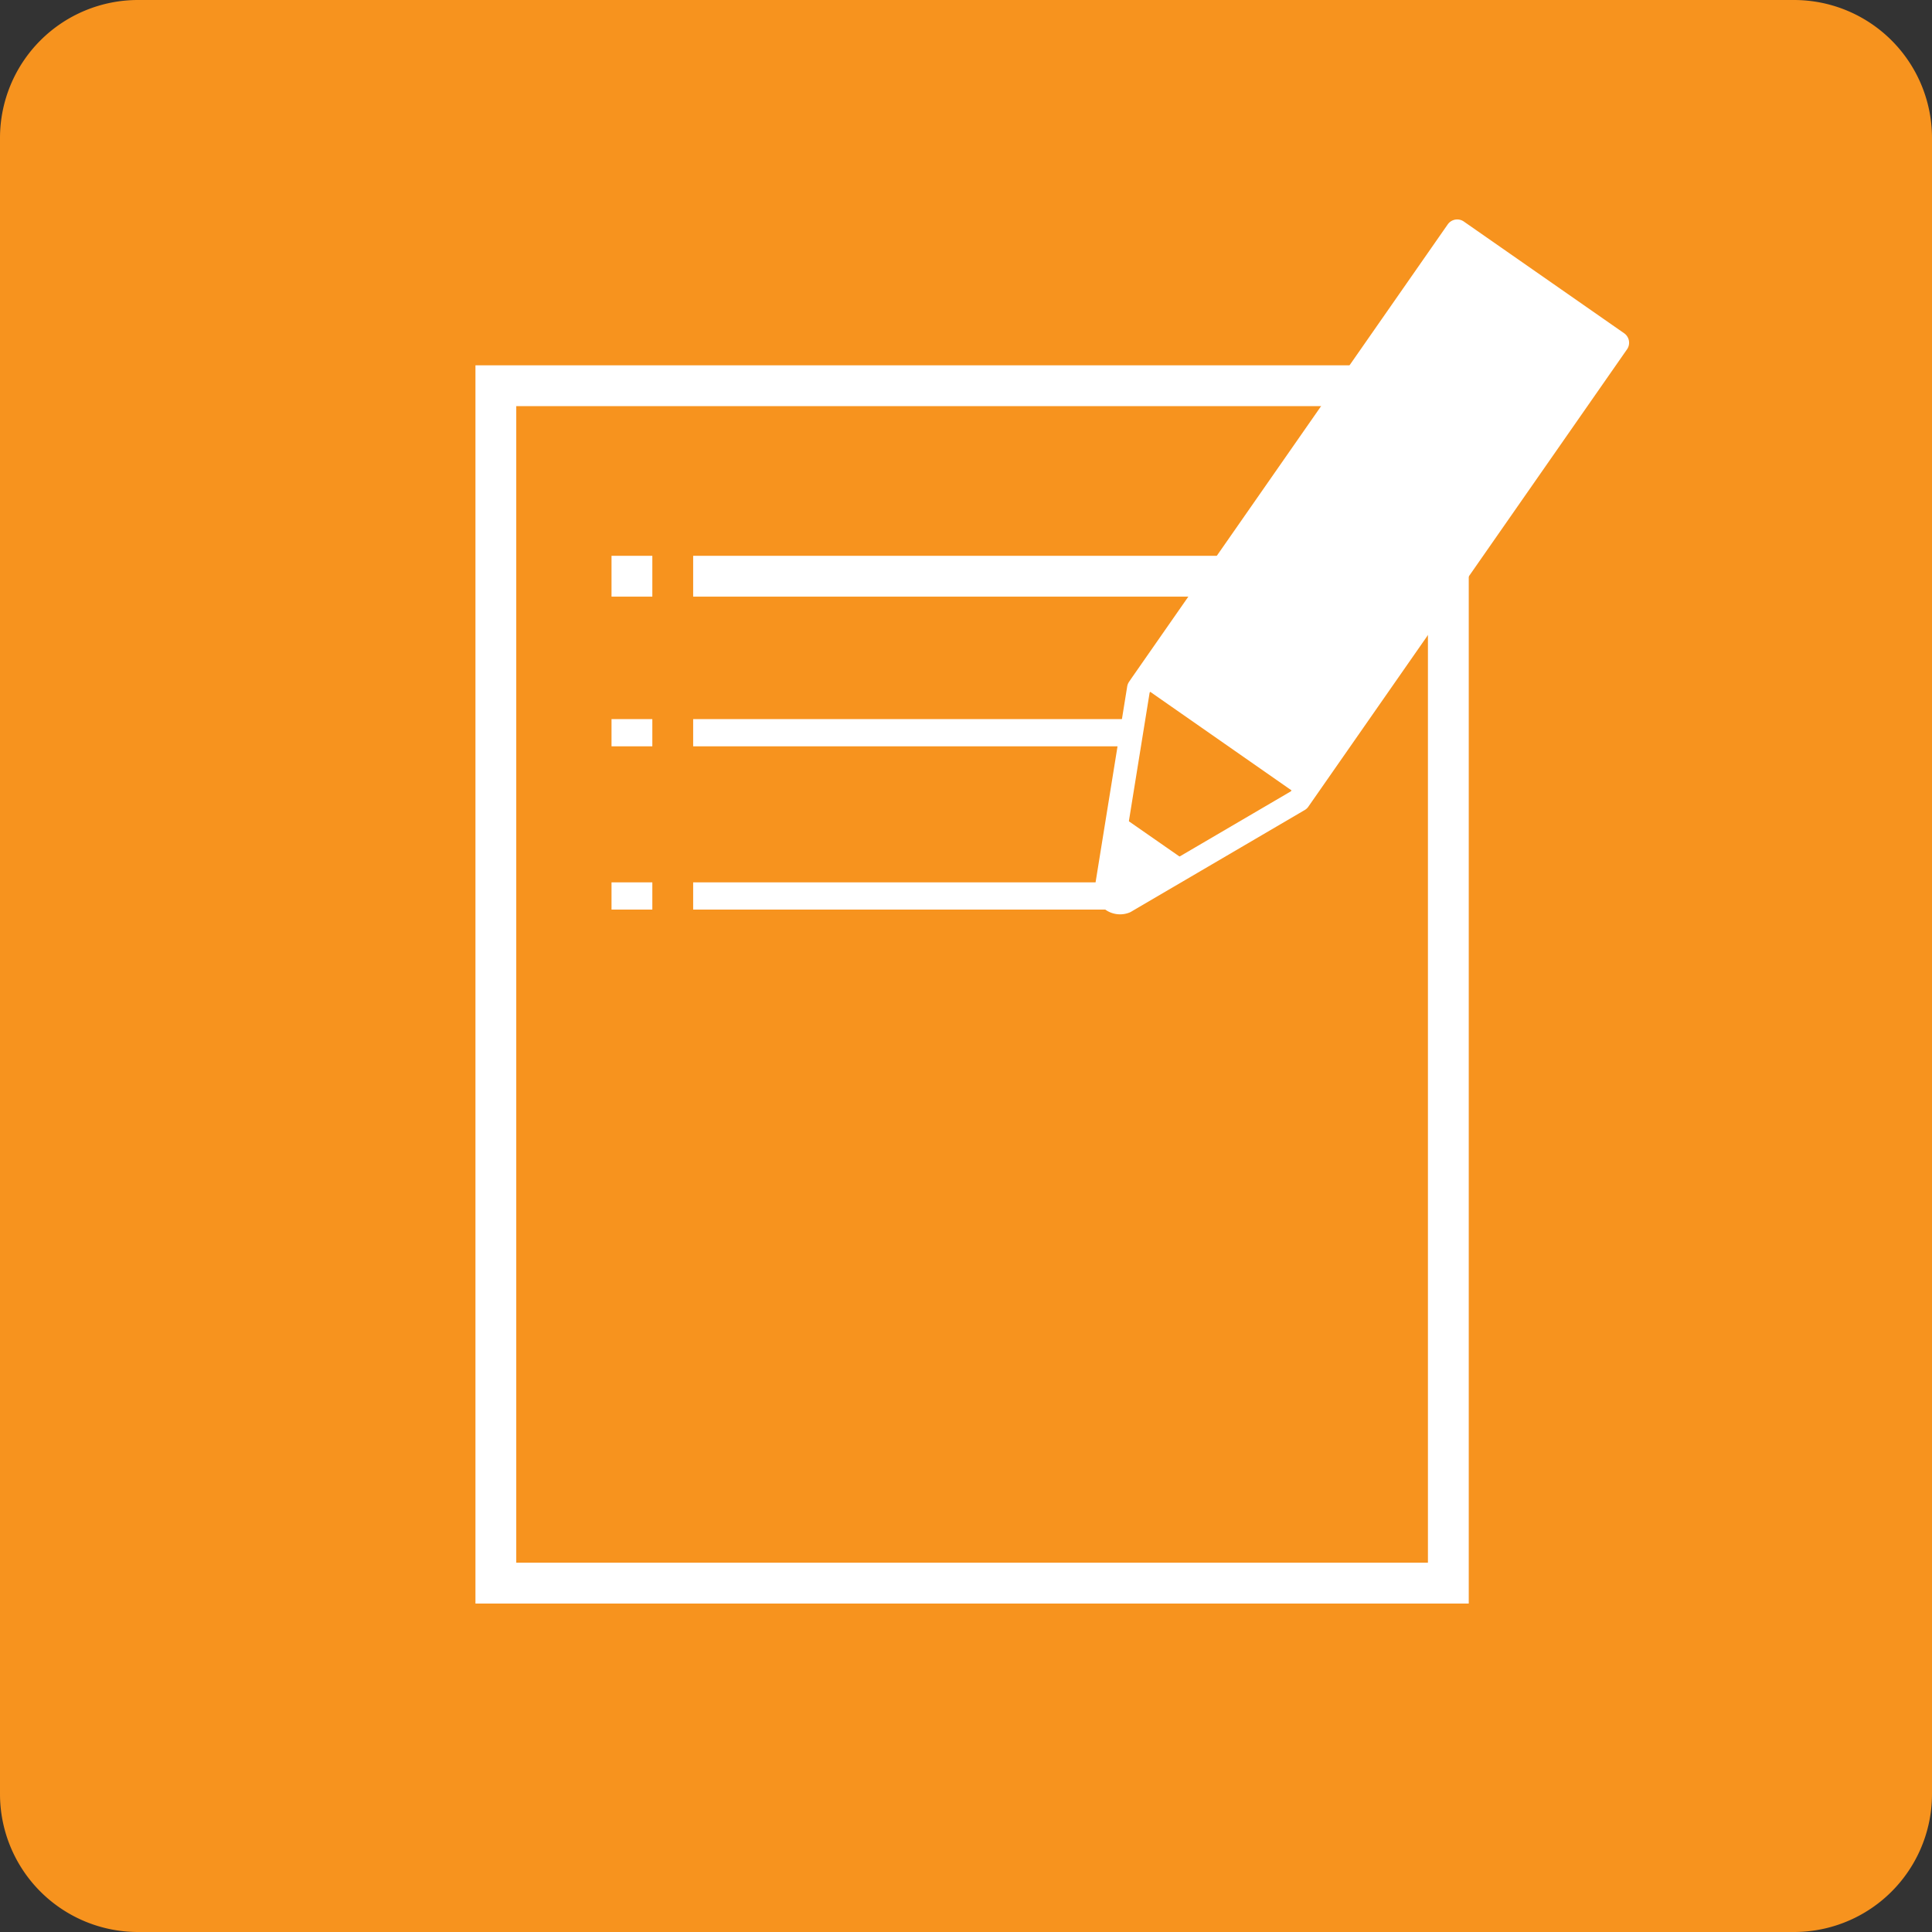 <svg id="planicon_25.svg" xmlns="http://www.w3.org/2000/svg" xmlns:xlink="http://www.w3.org/1999/xlink" width="140" height="140" viewBox="0 0 140 140">
  <rect x="0" y="0" width="140" height="140" fill="#333333" stroke="none"/>
  <defs>
    <clipPath id="clip-path">
      <rect id="長方形_51" data-name="長方形 51" width="83.699" height="100.398" fill="none"/>
    </clipPath>
  </defs>
  <path id="パス_236" data-name="パス 236" d="M10,0H130a10,10,0,0,1,10,10V130a10,10,0,0,1-10,10H10A10,10,0,0,1,0,130V10A10,10,0,0,1,10,0" fill="#f7931e"/>
  <g id="グループ_40" data-name="グループ 40" transform="translate(34.453 15.8)">
    <path id="パス_237" data-name="パス 237" d="M2.957,12.47H69.02V96.28H2.957ZM0,99.239H71.978V9.512H0Z" transform="translate(0 1.16)" fill="#fff"/>
    <rect id="長方形_44" data-name="長方形 44" width="45.358" height="2.958" transform="translate(15.776 24.476)" fill="#fff"/>
    <rect id="長方形_45" data-name="長方形 45" width="2.957" height="2.958" transform="translate(9.86 24.476)" fill="#fff"/>
    <rect id="長方形_46" data-name="長方形 46" width="31.553" height="1.972" transform="translate(15.776 36.309)" fill="#fff"/>
    <rect id="長方形_47" data-name="長方形 47" width="2.957" height="1.972" transform="translate(9.86 36.309)" fill="#fff"/>
    <rect id="長方形_48" data-name="長方形 48" width="31.553" height="1.972" transform="translate(15.776 48.139)" fill="#fff"/>
    <rect id="長方形_49" data-name="長方形 49" width="2.957" height="1.972" transform="translate(9.86 48.139)" fill="#fff"/>
    <g id="グループ_39" data-name="グループ 39" transform="translate(0 0)">
      <g id="グループ_38" data-name="グループ 38" clip-path="url(#clip-path)">
        <path id="パス_238" data-name="パス 238" d="M77.792,8.934,66.175.838,43.288,33.683h0v0l-.2.293L40.745,48.49a1,1,0,0,0,1.371.955L54.7,42.074Z" transform="translate(4.967 0.102)" fill="none" stroke="#fff" stroke-linecap="round" stroke-linejoin="round" stroke-width="1.676"/>
        <path id="パス_239" data-name="パス 239" d="M41.88,38.7l4.273,2.973L41.37,44.313Z" transform="translate(5.043 4.717)" fill="#fff"/>
        <rect id="長方形_50" data-name="長方形 50" width="39.976" height="14.02" transform="matrix(0.572, -0.82, 0.82, 0.572, 48.206, 33.85)" fill="#fff"/>
      </g>
    </g>
  </g>
</svg>
